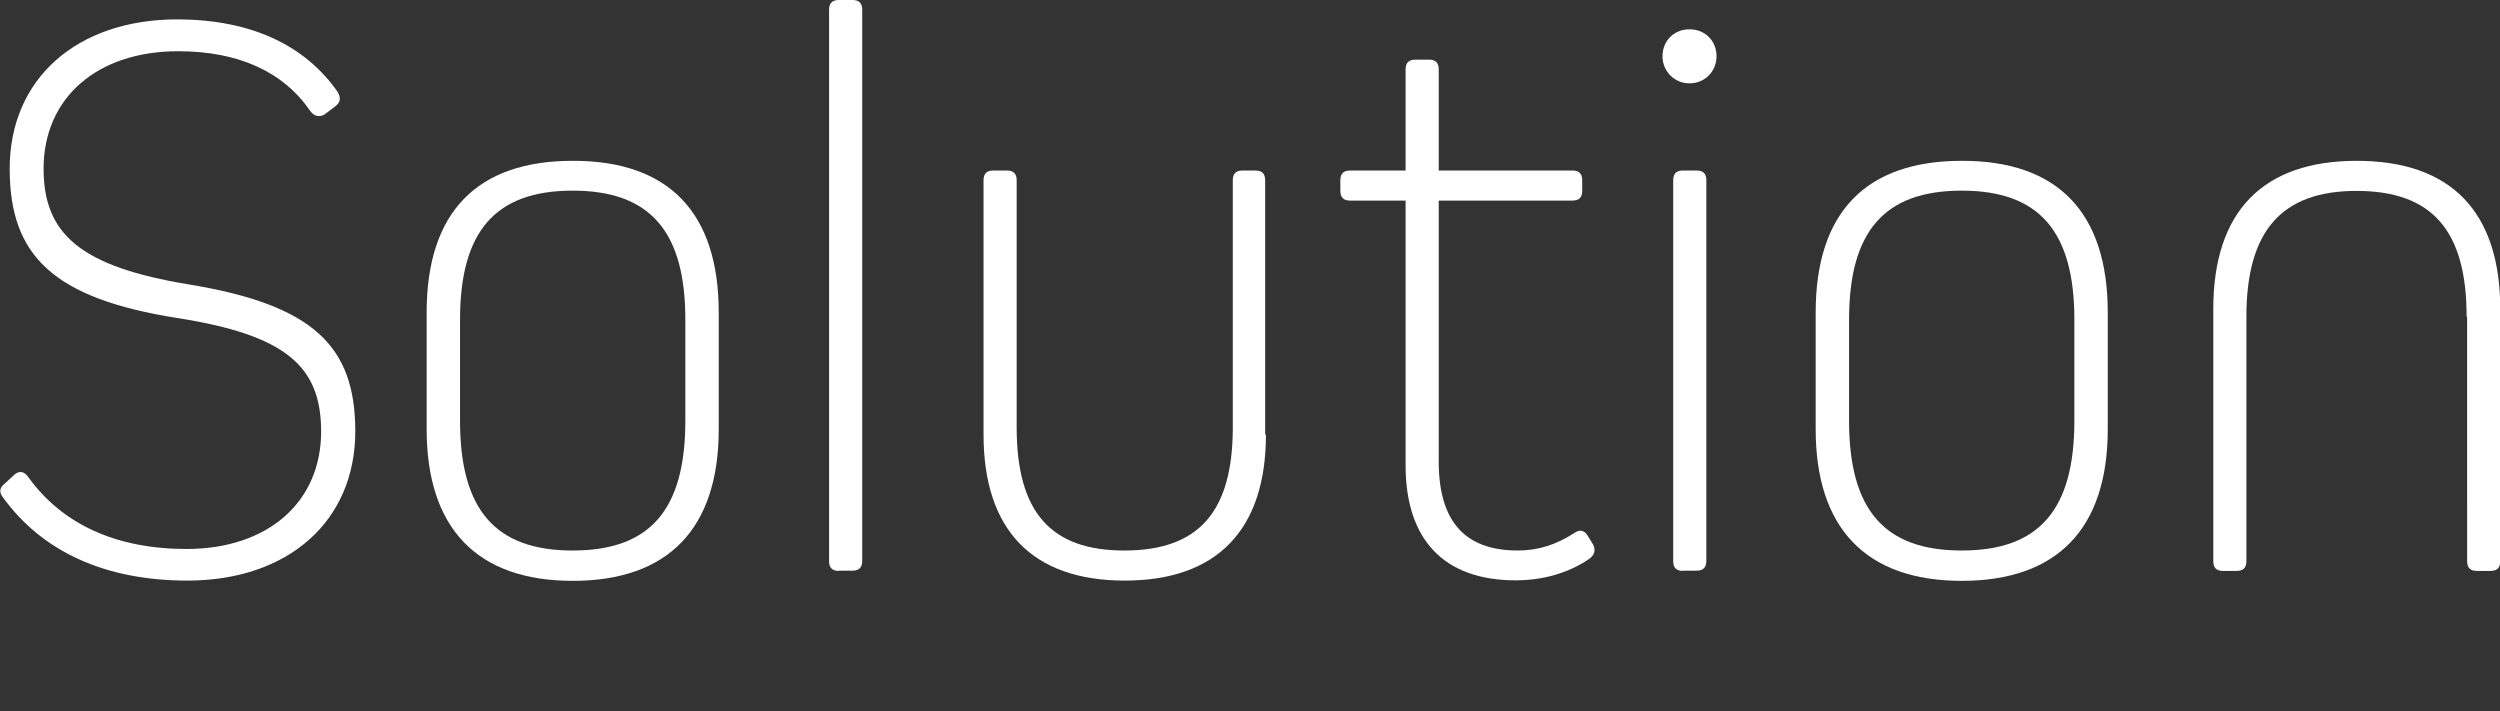<?xml version="1.0" encoding="utf-8"?>
<!-- Generator: Adobe Illustrator 24.0.3, SVG Export Plug-In . SVG Version: 6.00 Build 0)  -->
<svg version="1.1" id="レイヤー_1" xmlns="http://www.w3.org/2000/svg" xmlns:xlink="http://www.w3.org/1999/xlink" x="0px"
	 y="0px" viewBox="0 0 98.09 27.9" style="enable-background:new 0 0 98.09 27.9;" xml:space="preserve">
<rect x="0" y="0" width="98.09" height="27.9" fill="#333333" stroke="none"/>
<style type="text/css">
	.st0{fill:#FFFFFF;}
</style>
<g>
	<path class="st0" d="M13.23,3.58c0.16,0.26,0.13,0.42-0.06,0.58l-0.42,0.32c-0.19,0.13-0.42,0.1-0.58-0.13
		c-1.06-1.54-2.82-2.34-5.18-2.34c-3.17,0-5.28,1.82-5.28,4.61c0,2.56,1.44,3.84,5.7,4.54c4.86,0.8,6.53,2.4,6.53,5.76
		c0,3.52-2.62,5.86-6.59,5.86c-3.2,0-5.7-1.12-7.26-3.3c-0.13-0.19-0.1-0.35,0.1-0.51l0.38-0.35c0.19-0.16,0.38-0.13,0.54,0.1
		c1.34,1.86,3.46,2.82,6.21,2.82c3.17,0,5.28-1.82,5.28-4.61c0-2.56-1.38-3.78-5.63-4.45c-4.9-0.77-6.59-2.46-6.59-5.86
		c0-3.52,2.62-5.86,6.59-5.86C9.8,0.77,11.92,1.73,13.23,3.58z"/>
	<path class="st0" d="M28.2,12.26v4.58c0,3.9-1.98,5.95-5.73,5.95c-3.74,0-5.73-2.05-5.73-5.95v-4.58c0-3.94,1.98-5.95,5.73-5.95
		C26.22,6.3,28.2,8.32,28.2,12.26z M26.89,12.54c0-3.46-1.38-5.06-4.42-5.06c-3.04,0-4.42,1.6-4.42,5.06v3.97
		c0,3.49,1.38,5.09,4.42,5.09c3.04,0,4.42-1.6,4.42-5.09V12.54z"/>
	<path class="st0" d="M32.91,22.4c-0.26,0-0.38-0.13-0.38-0.38V0.38c0-0.26,0.13-0.38,0.38-0.38h0.54c0.26,0,0.38,0.13,0.38,0.38
		v21.63c0,0.26-0.13,0.38-0.38,0.38H32.91z"/>
	<path class="st0" d="M49.67,17.05c0,3.74-1.92,5.73-5.54,5.73s-5.54-1.98-5.54-5.73V7.07c0-0.26,0.13-0.38,0.38-0.38h0.54
		c0.26,0,0.38,0.13,0.38,0.38v9.7c0,3.33,1.34,4.83,4.22,4.83c2.91,0,4.26-1.5,4.26-4.83v-9.7c0-0.26,0.13-0.38,0.38-0.38h0.51
		c0.26,0,0.38,0.13,0.38,0.38V17.05z"/>
	<path class="st0" d="M62.51,21.37c0.1,0.22,0.06,0.38-0.13,0.54c-0.83,0.58-1.86,0.86-2.91,0.86c-2.82,0-4.32-1.6-4.32-4.51V7.87
		h-2.18c-0.26,0-0.38-0.13-0.38-0.38V7.07c0-0.26,0.13-0.38,0.38-0.38h2.18V2.72c0-0.26,0.13-0.38,0.38-0.38h0.54
		c0.26,0,0.38,0.13,0.38,0.38v3.97h5.25c0.26,0,0.38,0.13,0.38,0.38v0.42c0,0.26-0.13,0.38-0.38,0.38h-5.25v10.24
		c0,2.34,1.02,3.49,3.1,3.49c0.8,0,1.5-0.22,2.24-0.7c0.19-0.13,0.38-0.1,0.51,0.13L62.51,21.37z"/>
	<path class="st0" d="M65.23,2.21c0-0.61,0.45-1.06,1.06-1.06s1.06,0.45,1.06,1.06c0,0.58-0.45,1.06-1.06,1.06
		S65.23,2.78,65.23,2.21z M66.03,22.4c-0.26,0-0.38-0.13-0.38-0.38V7.07c0-0.26,0.13-0.38,0.38-0.38h0.54
		c0.26,0,0.38,0.13,0.38,0.38v14.94c0,0.26-0.13,0.38-0.38,0.38H66.03z"/>
	<path class="st0" d="M82.7,12.26v4.58c0,3.9-1.98,5.95-5.73,5.95c-3.74,0-5.73-2.05-5.73-5.95v-4.58c0-3.94,1.98-5.95,5.73-5.95
		C80.72,6.3,82.7,8.32,82.7,12.26z M81.39,12.54c0-3.46-1.38-5.06-4.42-5.06c-3.04,0-4.42,1.6-4.42,5.06v3.97
		c0,3.49,1.38,5.09,4.42,5.09c3.04,0,4.42-1.6,4.42-5.09V12.54z"/>
	<path class="st0" d="M96.78,12.42c0-3.36-1.34-4.93-4.32-4.93c-2.94,0-4.32,1.57-4.32,4.93v9.6c0,0.26-0.13,0.38-0.38,0.38h-0.54
		c-0.26,0-0.38-0.13-0.38-0.38v-9.89c0-3.84,1.95-5.82,5.63-5.82s5.63,1.98,5.63,5.82v9.89c0,0.26-0.13,0.38-0.38,0.38h-0.54
		c-0.26,0-0.38-0.13-0.38-0.38V12.42z"/>
</g>
</svg>
